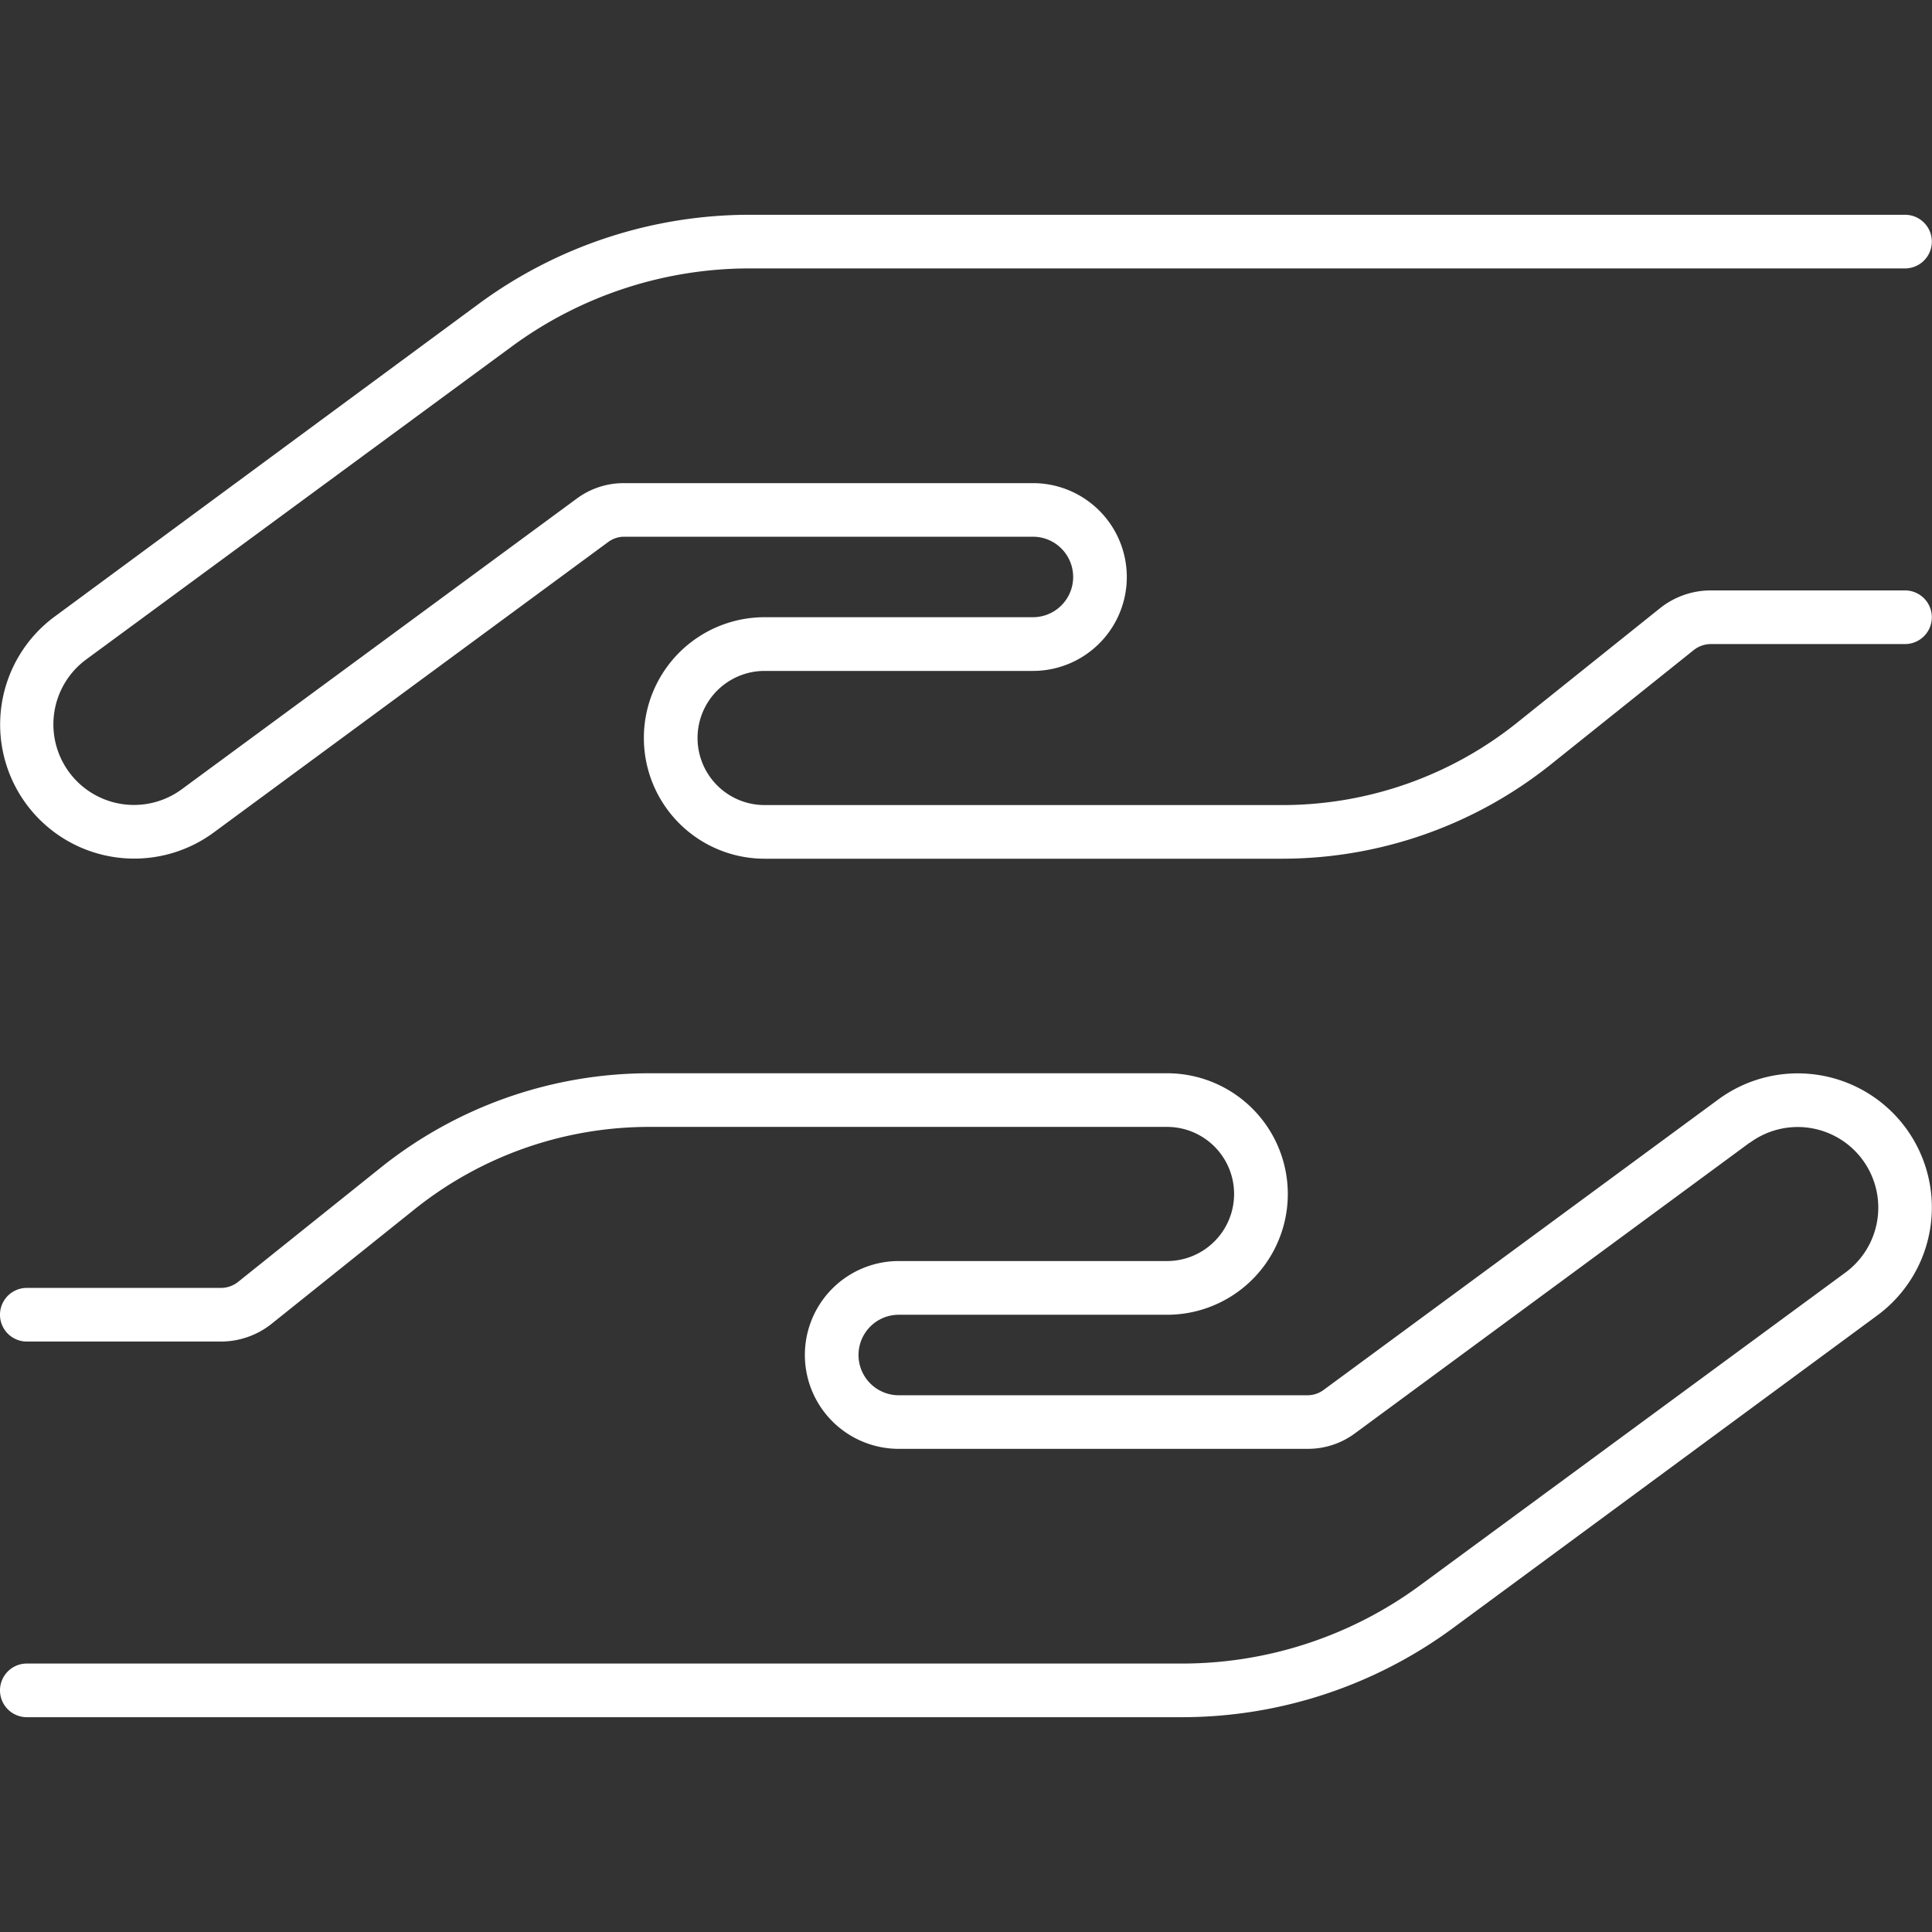 <svg xmlns="http://www.w3.org/2000/svg" width="60" height="60" viewBox="0 0 60 60">
  <rect x="0" y="0" width="60" height="60" fill="#333333" stroke="none"/>
  <g id="Gruppe_1790" data-name="Gruppe 1790" transform="translate(21087 -11401)">
    <path id="hand-holding-hand-thin" d="M5.645,49.841A2.5,2.5,0,1,1,2.677,45.81l13.2-9.707a12.468,12.468,0,0,1,7.405-2.437h35.88a.833.833,0,0,0,0-1.666H23.277a14.2,14.2,0,0,0-8.4,2.76L1.7,44.477a4.164,4.164,0,0,0,4.937,6.707l12.248-9.019a.841.841,0,0,1,.49-.167H32.078a1.25,1.25,0,0,1,0,2.5H23.746a3.749,3.749,0,1,0,0,7.5h16.07a13.366,13.366,0,0,0,8.332-2.916L52.6,45.519a.86.86,0,0,1,.521-.187h6.041a.833.833,0,0,0,0-1.666H53.116a2.529,2.529,0,0,0-1.562.552l-4.447,3.562a11.657,11.657,0,0,1-7.29,2.552H23.746a2.083,2.083,0,0,1,0-4.166h8.332a2.916,2.916,0,1,0,0-5.832h-12.7a2.448,2.448,0,0,0-1.479.49Zm48.7,10.977a2.5,2.5,0,1,1,2.968,4.031l-13.2,9.707a12.468,12.468,0,0,1-7.405,2.437H.833a.833.833,0,0,0,0,1.666h35.88a14.2,14.2,0,0,0,8.4-2.76L58.3,66.182a4.164,4.164,0,0,0-4.937-6.707L41.108,68.494a.841.841,0,0,1-.49.167H27.912a1.25,1.25,0,1,1,0-2.5h8.332a3.749,3.749,0,1,0,0-7.5H20.174a13.366,13.366,0,0,0-8.332,2.916L7.395,65.14a.86.86,0,0,1-.521.187H.833a.833.833,0,0,0,0,1.666H6.874a2.529,2.529,0,0,0,1.562-.552l4.447-3.562a11.657,11.657,0,0,1,7.29-2.552h16.07a2.083,2.083,0,1,1,0,4.166H27.912a2.916,2.916,0,1,0,0,5.832h12.7a2.448,2.448,0,0,0,1.479-.49l12.248-9.019Z" transform="translate(-21087 11375.67)" fill="#fff"/>
    <rect id="Rechteck_1415" data-name="Rechteck 1415" width="60" height="60" transform="translate(-21087 11401)" fill="none"/>
  </g>
</svg>
